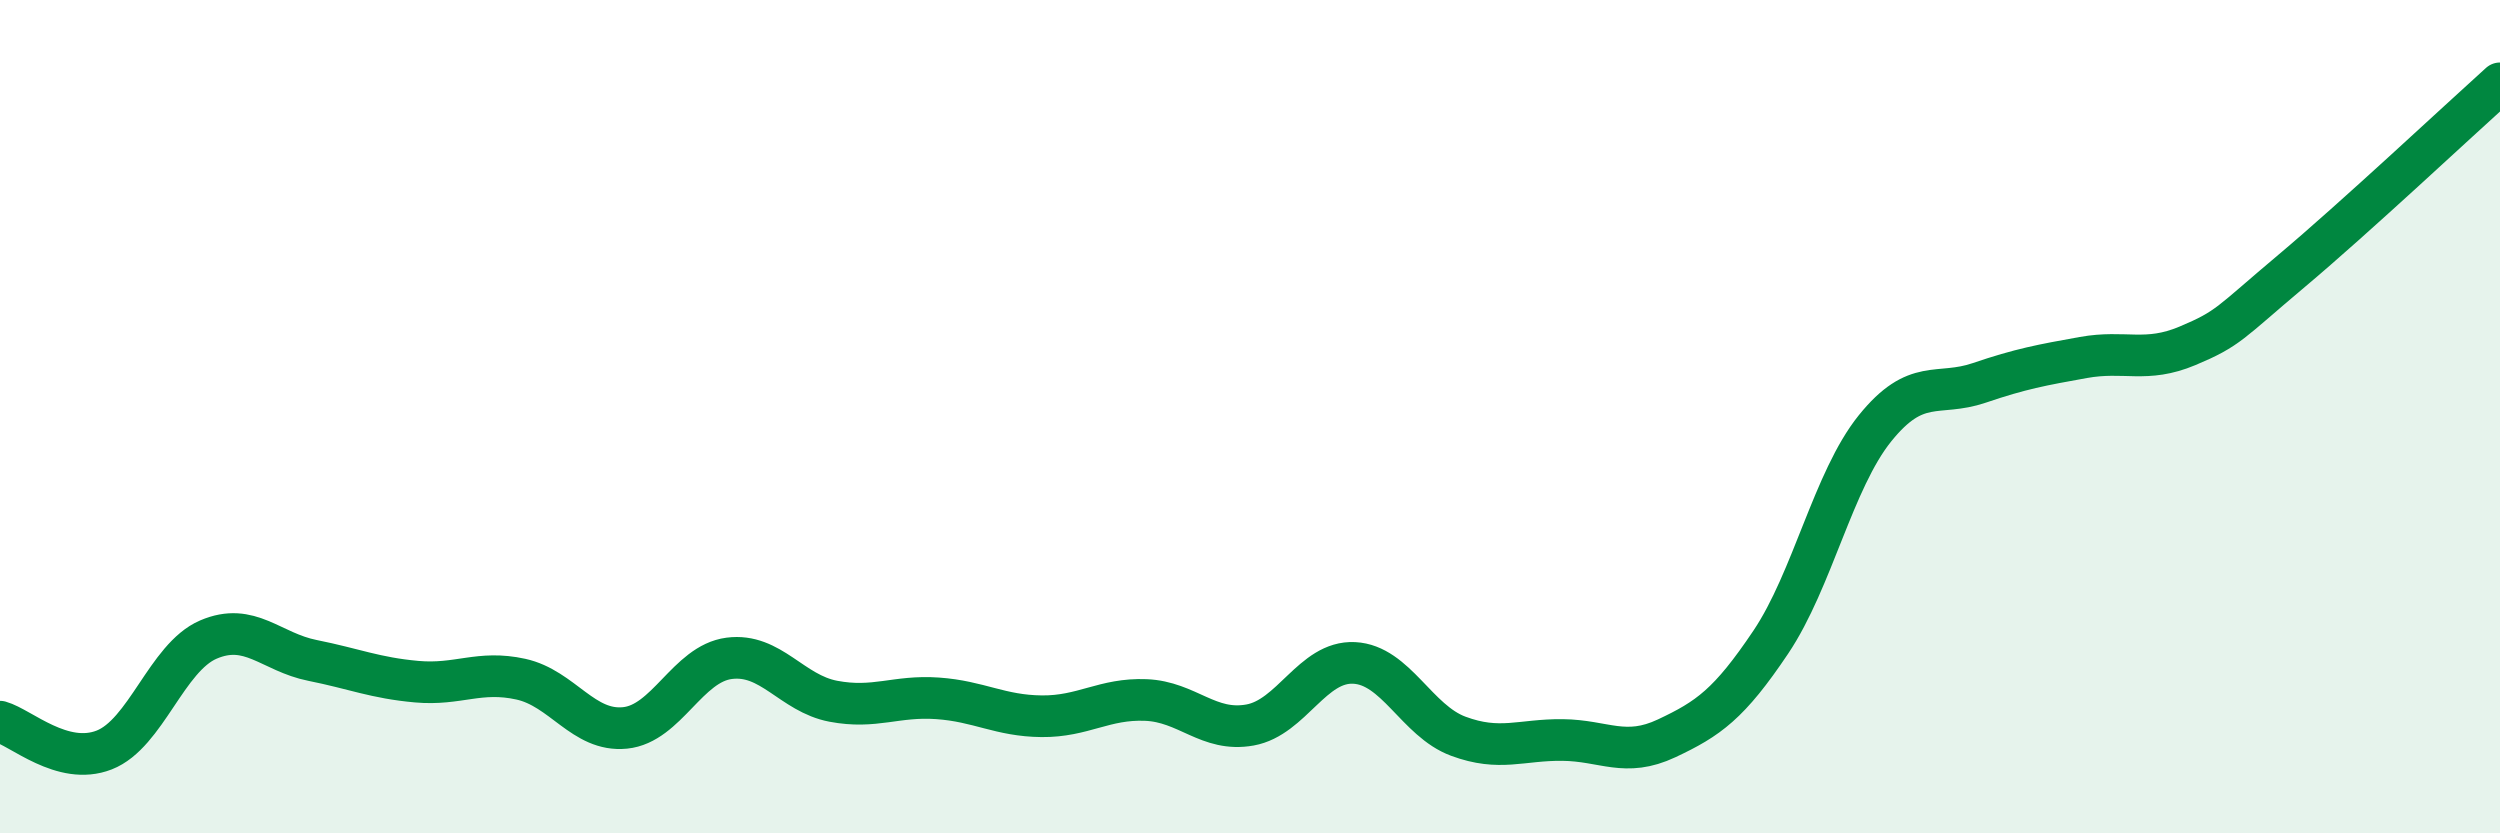 
    <svg width="60" height="20" viewBox="0 0 60 20" xmlns="http://www.w3.org/2000/svg">
      <path
        d="M 0,17.32 C 0.5,17.46 1.5,18.39 2.5,18 C 3.5,17.61 4,15.78 5,15.35 C 6,14.92 6.5,15.65 7.5,15.85 C 8.5,16.05 9,16.27 10,16.36 C 11,16.45 11.5,16.08 12.5,16.3 C 13.5,16.52 14,17.57 15,17.47 C 16,17.37 16.5,15.93 17.5,15.8 C 18.5,15.67 19,16.64 20,16.83 C 21,17.02 21.5,16.69 22.5,16.76 C 23.5,16.83 24,17.18 25,17.19 C 26,17.2 26.5,16.76 27.5,16.8 C 28.5,16.84 29,17.58 30,17.4 C 31,17.22 31.5,15.86 32.5,15.91 C 33.5,15.96 34,17.3 35,17.67 C 36,18.04 36.5,17.75 37.5,17.76 C 38.5,17.77 39,18.19 40,17.72 C 41,17.25 41.5,16.9 42.5,15.41 C 43.5,13.92 44,11.52 45,10.28 C 46,9.04 46.5,9.53 47.5,9.19 C 48.5,8.85 49,8.76 50,8.58 C 51,8.4 51.5,8.72 52.5,8.3 C 53.5,7.88 53.5,7.76 55,6.5 C 56.5,5.24 59,2.9 60,2L60 20L0 20Z"
        fill="#008740"
        opacity="0.1"
        stroke-linecap="round"
        stroke-linejoin="round"
      />
      <path
        d="M 0,17.32 C 0.5,17.46 1.5,18.39 2.5,18 C 3.5,17.61 4,15.78 5,15.35 C 6,14.92 6.5,15.65 7.5,15.85 C 8.5,16.05 9,16.27 10,16.36 C 11,16.45 11.5,16.08 12.5,16.3 C 13.5,16.52 14,17.57 15,17.47 C 16,17.37 16.5,15.93 17.5,15.8 C 18.5,15.67 19,16.64 20,16.83 C 21,17.02 21.5,16.69 22.5,16.76 C 23.5,16.83 24,17.18 25,17.19 C 26,17.2 26.5,16.76 27.5,16.8 C 28.5,16.84 29,17.58 30,17.4 C 31,17.22 31.5,15.86 32.5,15.91 C 33.5,15.96 34,17.3 35,17.67 C 36,18.04 36.5,17.75 37.5,17.76 C 38.5,17.77 39,18.19 40,17.72 C 41,17.25 41.5,16.9 42.5,15.41 C 43.5,13.92 44,11.52 45,10.28 C 46,9.04 46.5,9.53 47.5,9.19 C 48.5,8.85 49,8.76 50,8.58 C 51,8.4 51.5,8.72 52.5,8.3 C 53.5,7.88 53.5,7.76 55,6.5 C 56.5,5.24 59,2.9 60,2"
        stroke="#008740"
        stroke-width="1"
        fill="none"
        stroke-linecap="round"
        stroke-linejoin="round"
      />
    </svg>
  